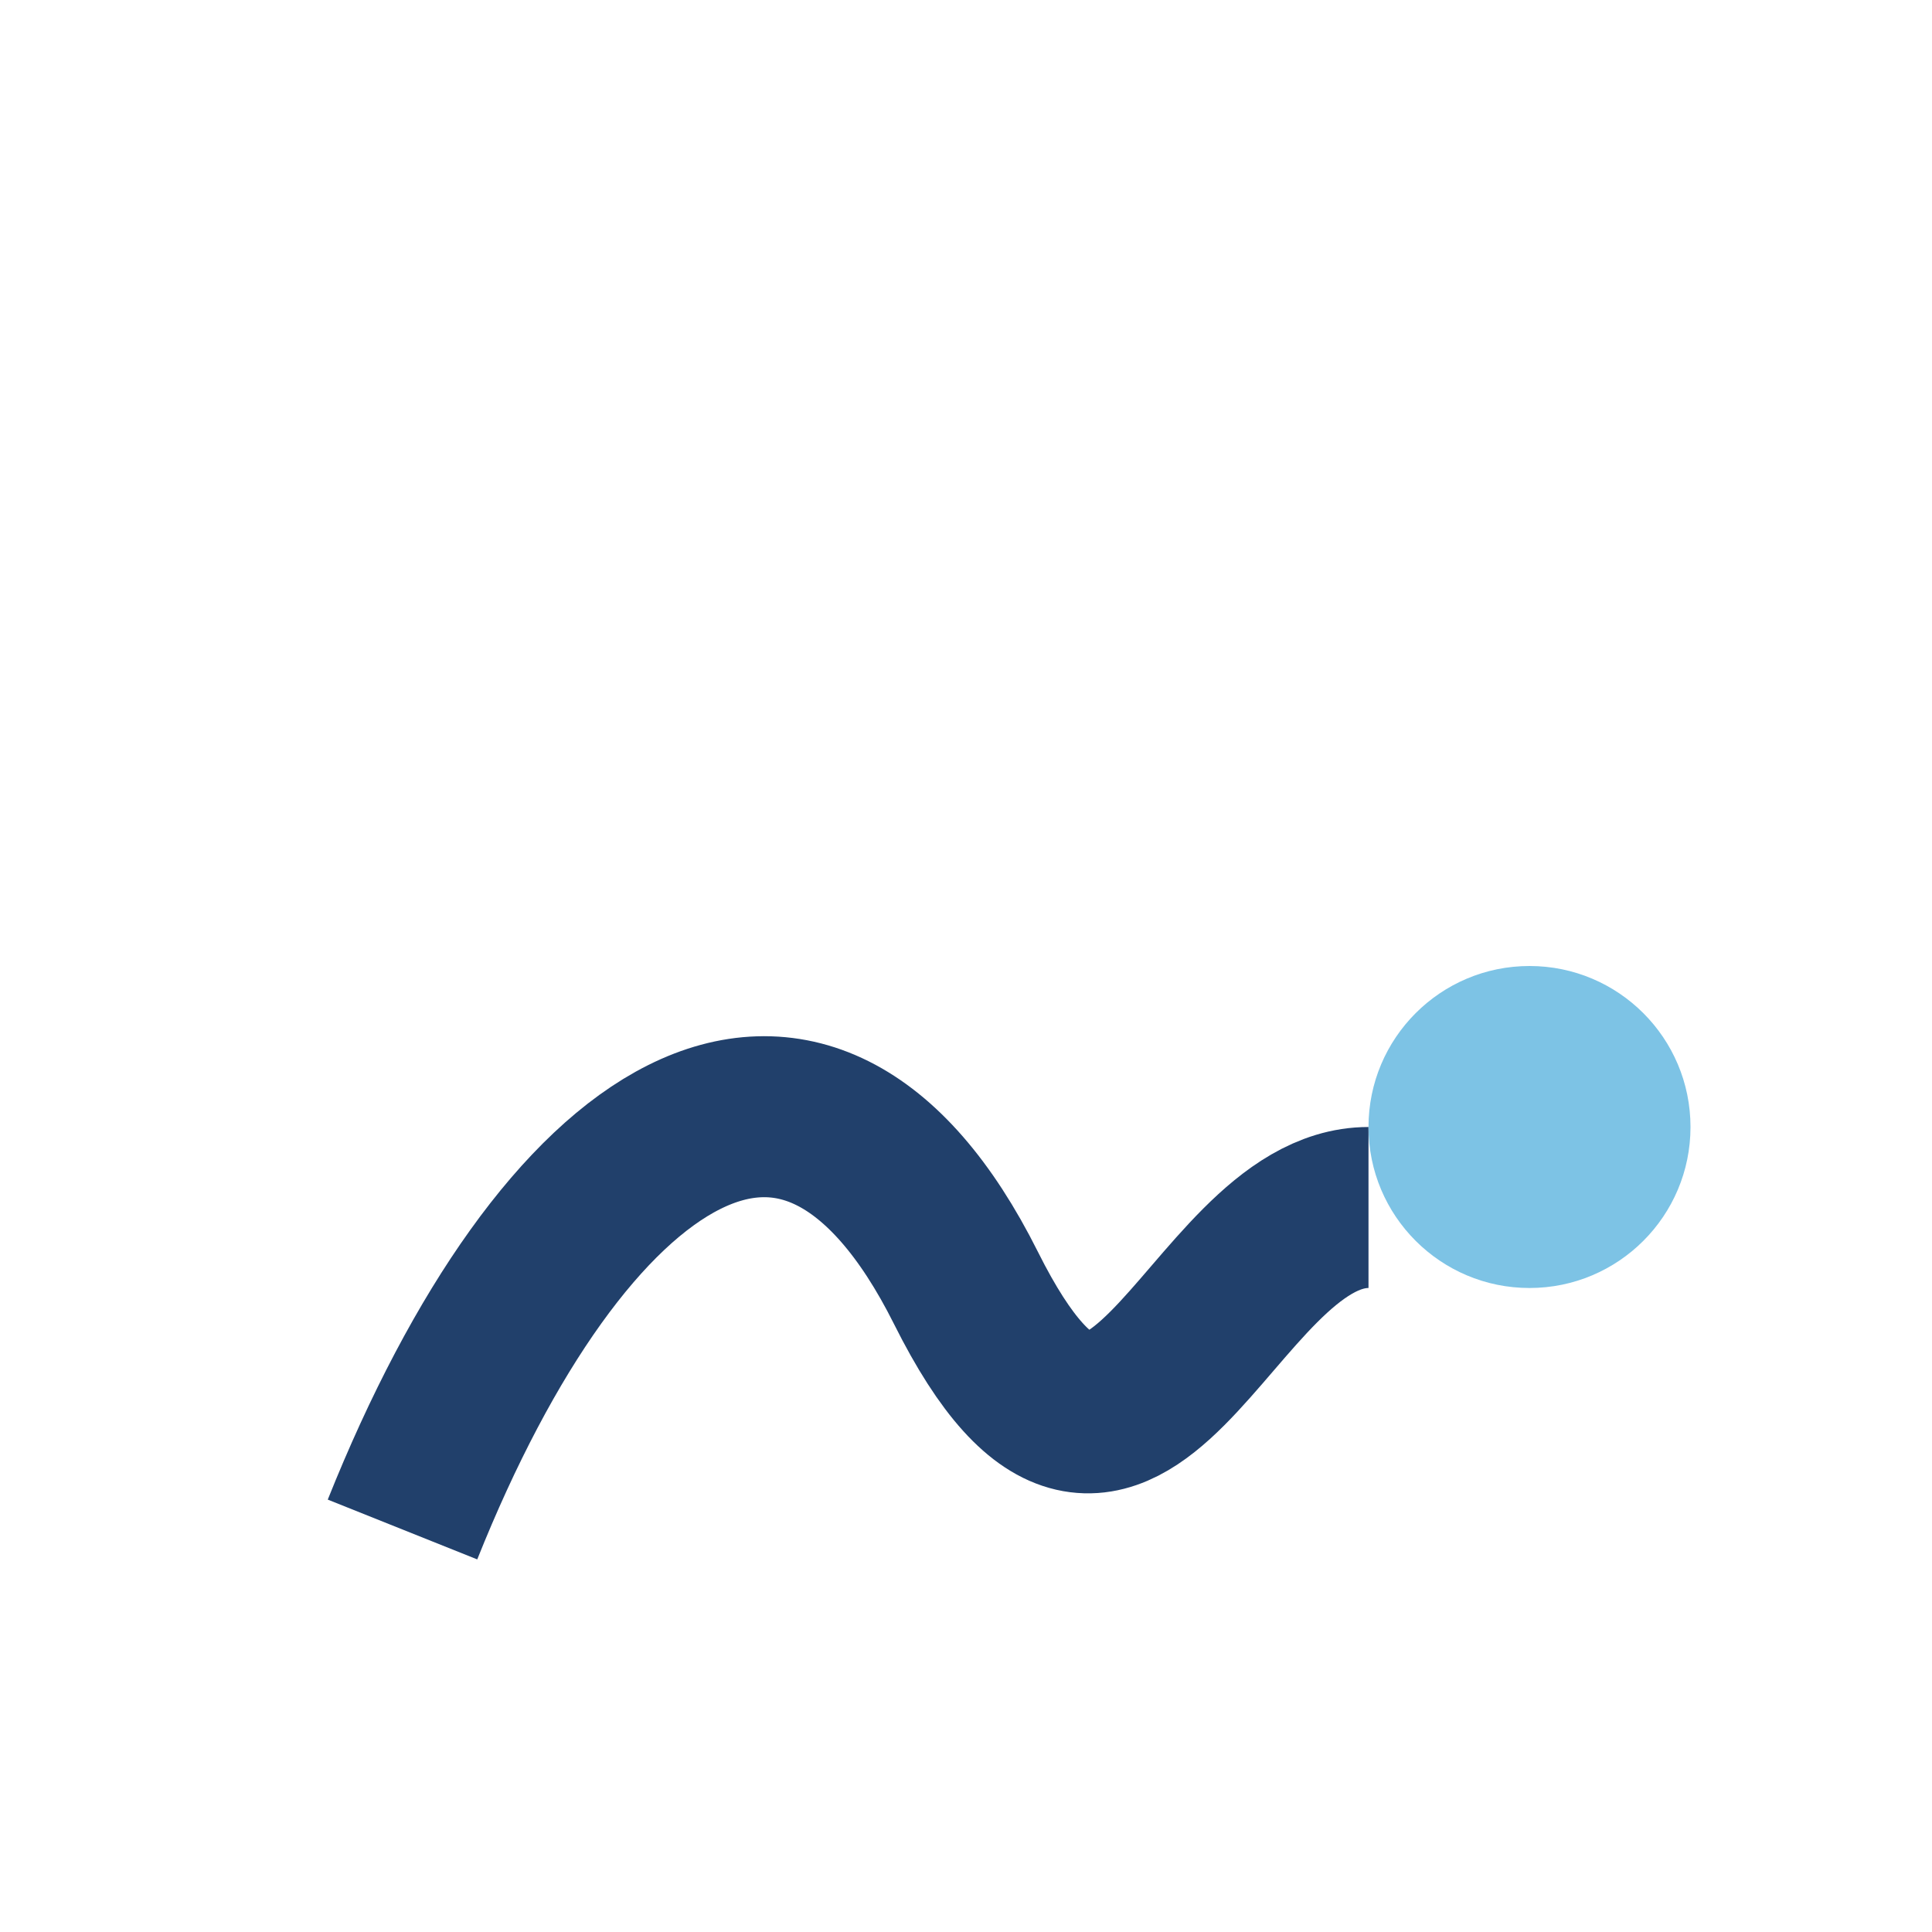 <?xml version="1.0" encoding="UTF-8"?>
<svg xmlns="http://www.w3.org/2000/svg" width="24" height="24" viewBox="0 0 24 24"><path d="M5 19c2-5 5-7 7-3 2 4 3-1 5-1" stroke="#21406B" stroke-width="2" fill="none"/><circle cx="19" cy="14" r="2" fill="#7DC3E5"/></svg>
